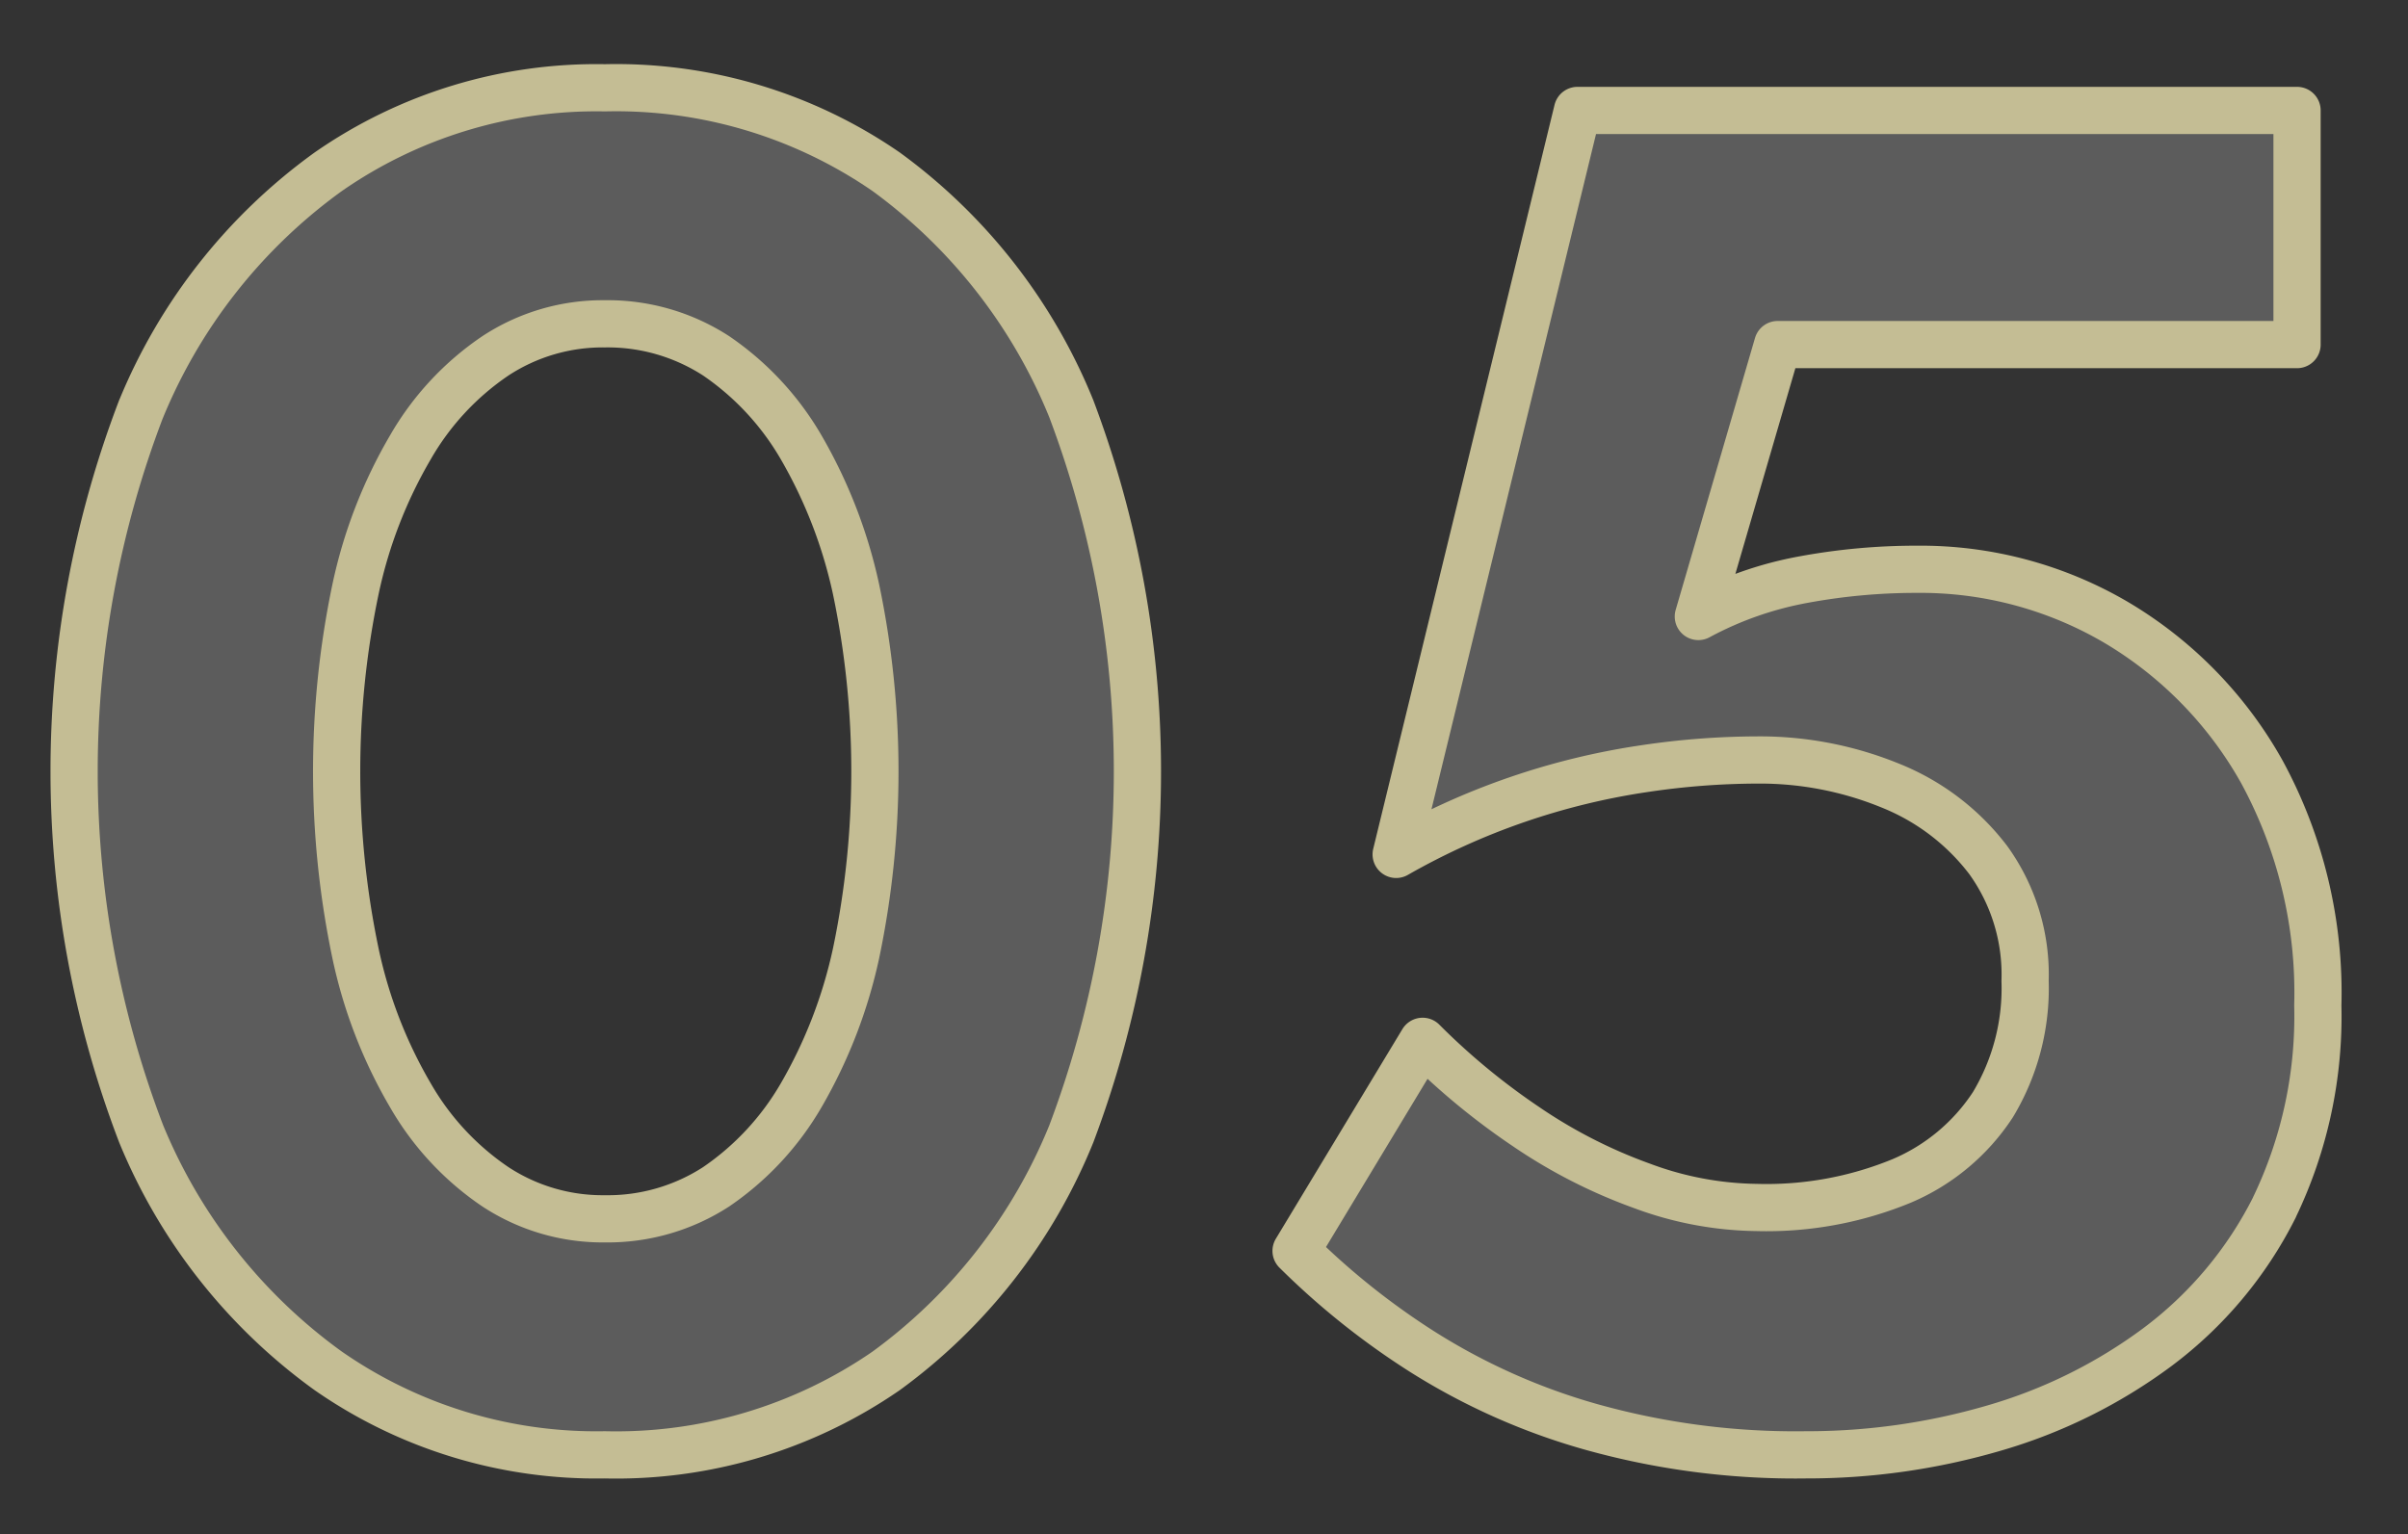 <svg xmlns="http://www.w3.org/2000/svg" width="102" height="65" viewBox="0 0 102 65">
  <rect x="0" y="0" width="102" height="65" fill="#333333" stroke="none"/>
  <defs>
    <style>
      .cls-1 {
        fill: #fffffe;
        fill-opacity: 0.2;
        stroke: #c4bd94;
        stroke-linejoin: round;
        stroke-width: 2px;
        fill-rule: evenodd;
      }
    </style>
  </defs>
  <path id="_05" data-name="05" class="cls-1" d="M2385.06,227.4a20.136,20.136,0,0,0,2.32,6,11.729,11.729,0,0,0,3.6,3.88,8.271,8.271,0,0,0,4.64,1.36,8.438,8.438,0,0,0,4.72-1.36,11.939,11.939,0,0,0,3.6-3.88,20.688,20.688,0,0,0,2.32-6,37.649,37.649,0,0,0,0-15.44,20.688,20.688,0,0,0-2.32-6,11.949,11.949,0,0,0-3.6-3.88,8.446,8.446,0,0,0-4.72-1.36,8.279,8.279,0,0,0-4.64,1.36,11.739,11.739,0,0,0-3.6,3.88,20.136,20.136,0,0,0-2.32,6A37.649,37.649,0,0,0,2385.06,227.4Zm-9.08-23.08a23.3,23.3,0,0,1,7.92-10.04,19.892,19.892,0,0,1,11.72-3.56,20.143,20.143,0,0,1,11.92,3.56,23.218,23.218,0,0,1,7.84,10.04,43.53,43.53,0,0,1,0,30.72,23.213,23.213,0,0,1-7.84,10.04,20.136,20.136,0,0,1-11.92,3.56,19.885,19.885,0,0,1-11.72-3.56,23.289,23.289,0,0,1-7.92-10.04A42.957,42.957,0,0,1,2375.98,204.315Zm90.36,33.84a16.792,16.792,0,0,1-4.96,5.92,21.76,21.76,0,0,1-6.96,3.44,28.165,28.165,0,0,1-7.92,1.12,32.121,32.121,0,0,1-9.16-1.2,27.169,27.169,0,0,1-7.08-3.16,31.813,31.813,0,0,1-5.36-4.28l5.36-8.88a29.2,29.2,0,0,0,4.36,3.6,21.854,21.854,0,0,0,4.92,2.52,14.368,14.368,0,0,0,4.88.92,15.019,15.019,0,0,0,6.12-1.12,8.648,8.648,0,0,0,3.88-3.24,9.569,9.569,0,0,0,1.36-5.24,8.292,8.292,0,0,0-1.56-5.12,9.773,9.773,0,0,0-4.16-3.16,14.6,14.6,0,0,0-5.64-1.08,32.8,32.8,0,0,0-4.72.36,30.051,30.051,0,0,0-10.56,3.64l7.68-31.52h30.48v9.92h-22l-3.36,11.52a15.074,15.074,0,0,1,4.44-1.56,26.3,26.3,0,0,1,4.84-.44,16.377,16.377,0,0,1,8.4,2.24,16.979,16.979,0,0,1,6.2,6.36,19.6,19.6,0,0,1,2.36,9.88A18.679,18.679,0,0,1,2466.34,238.155Z" transform="translate(-2370 -187)"/>
</svg>
